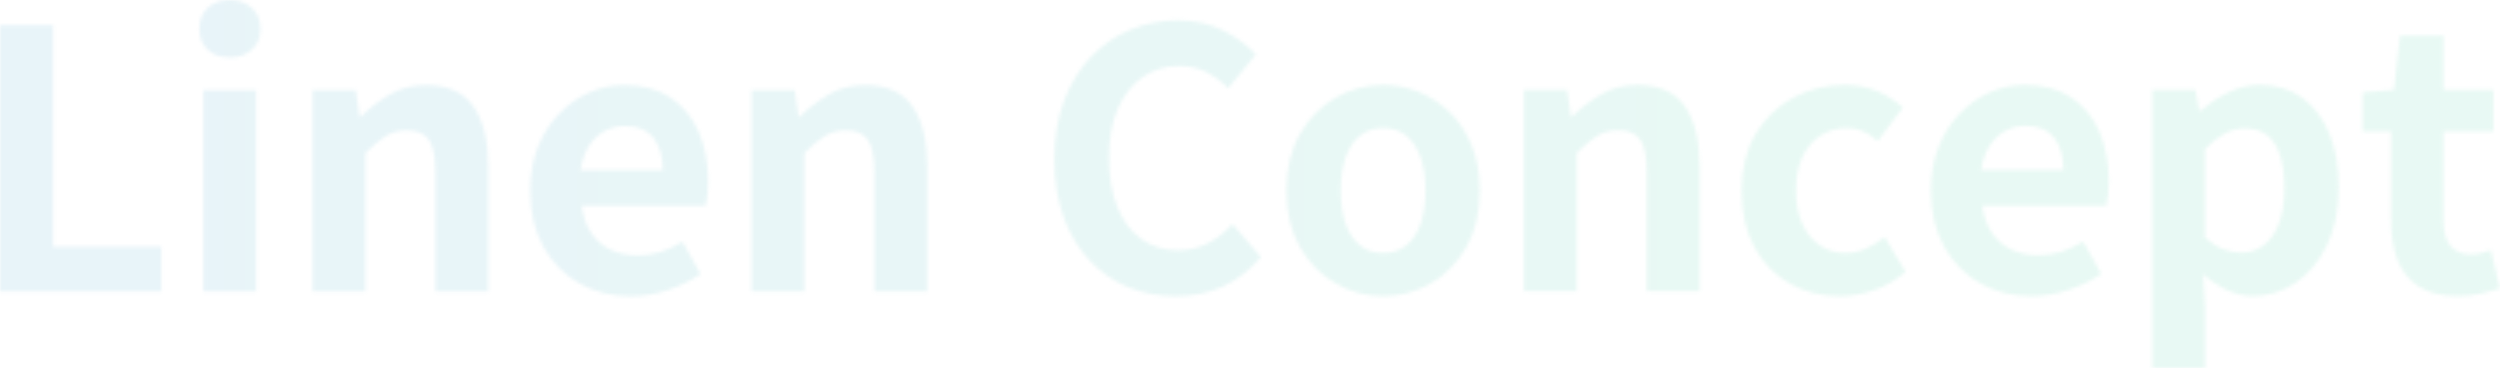 <?xml version="1.0" encoding="UTF-8"?>
<svg id="_レイヤー_2" data-name="レイヤー 2" xmlns="http://www.w3.org/2000/svg" width="713.84" height="105.17" xmlns:xlink="http://www.w3.org/1999/xlink" viewBox="0 0 713.84 105.17">
  <defs>
    <style>
      .cls-1 {
        mask: url(#mask);
      }

      .cls-2 {
        fill: #fff;
      }

      .cls-3 {
        fill: url(#_名称未設定グラデーション_12);
        opacity: .11;
      }
    </style>
    <mask id="mask" x="0" y="0" width="713.84" height="105.17" maskUnits="userSpaceOnUse">
      <g>
        <path class="cls-2" d="M0,83.2V7.19s15.17,0,15.17,0v63.29s30.88,0,30.88,0v12.72s-46.06,0-46.06,0Z"/>
        <path class="cls-2" d="M65.65,16.41c-2.67,0-4.79-.73-6.36-2.2-1.57-1.47-2.36-3.47-2.36-6,0-2.46.79-4.44,2.36-5.95C60.86.75,62.98,0,65.65,0c2.53,0,4.62.75,6.26,2.26,1.64,1.5,2.46,3.49,2.46,5.95,0,2.53-.82,4.53-2.46,6-1.64,1.47-3.73,2.21-6.26,2.21ZM58.07,83.19V25.75s15.07,0,15.07,0v57.44s-15.07,0-15.07,0Z"/>
        <path class="cls-2" d="M89.25,83.19V25.74s12.3,0,12.3,0l1.13,7.59h.31c2.53-2.46,5.3-4.58,8.31-6.36,3.01-1.78,6.46-2.67,10.36-2.67,6.22,0,10.74,2.03,13.54,6.1,2.8,4.07,4.21,9.73,4.21,16.98v35.8s-15.07,0-15.07,0v-33.95c0-4.44-.64-7.56-1.9-9.33-1.27-1.78-3.33-2.67-6.21-2.67-2.33,0-4.36.55-6.1,1.64-1.74,1.09-3.68,2.7-5.79,4.82v39.49s-15.07,0-15.07,0Z"/>
        <path class="cls-2" d="M180.03,84.61c-5.33,0-10.16-1.2-14.46-3.59-4.31-2.39-7.75-5.85-10.31-10.36s-3.85-9.91-3.85-16.21c0-4.65.73-8.82,2.2-12.52,1.47-3.69,3.49-6.86,6.05-9.49,2.56-2.63,5.44-4.65,8.62-6.05,3.18-1.4,6.48-2.1,9.9-2.1,5.27,0,9.68,1.18,13.23,3.54,3.56,2.36,6.24,5.61,8.05,9.74,1.81,4.14,2.72,8.87,2.72,14.21,0,1.37-.07,2.68-.2,3.95-.14,1.27-.31,2.27-.51,3.03h-35.39c.41,3.08,1.33,5.68,2.77,7.8,1.44,2.12,3.28,3.71,5.54,4.77,2.26,1.06,4.82,1.59,7.69,1.59,2.32,0,4.51-.32,6.56-.98,2.05-.65,4.14-1.62,6.26-2.92l5.13,9.23c-2.8,1.92-5.95,3.45-9.44,4.62-3.49,1.16-7.01,1.74-10.56,1.75ZM165.77,48.61h23.49c0-3.83-.87-6.89-2.62-9.18-1.74-2.29-4.5-3.44-8.26-3.44-1.98,0-3.86.46-5.64,1.39-1.78.92-3.28,2.33-4.51,4.21-1.23,1.88-2.05,4.22-2.46,7.03Z"/>
        <path class="cls-2" d="M214.6,83.17V25.73s12.3,0,12.3,0l1.13,7.59h.31c2.53-2.46,5.3-4.58,8.31-6.36,3.01-1.78,6.46-2.67,10.36-2.67,6.22,0,10.74,2.03,13.54,6.1,2.8,4.07,4.21,9.73,4.21,16.98v35.8s-15.07,0-15.07,0v-33.95c0-4.44-.64-7.56-1.9-9.33-1.27-1.78-3.33-2.67-6.21-2.67-2.33,0-4.36.55-6.1,1.64-1.74,1.1-3.68,2.7-5.79,4.82v39.49s-15.07,0-15.07,0Z"/>
        <path class="cls-2" d="M335.74,84.59c-4.79,0-9.27-.84-13.44-2.51-4.17-1.67-7.85-4.19-11.03-7.54-3.18-3.35-5.68-7.45-7.49-12.31-1.81-4.85-2.72-10.43-2.72-16.72,0-6.29.92-11.88,2.77-16.77,1.85-4.89,4.39-9.04,7.64-12.46,3.25-3.42,7.01-6.02,11.28-7.8,4.27-1.78,8.8-2.67,13.59-2.67,4.85,0,9.18.97,12.98,2.92,3.8,1.95,6.89,4.22,9.28,6.82l-7.9,9.64c-1.92-1.91-4.02-3.45-6.31-4.62-2.29-1.16-4.87-1.74-7.75-1.74-3.83,0-7.27,1.04-10.31,3.13-3.04,2.09-5.42,5.08-7.13,8.98-1.71,3.9-2.56,8.58-2.56,14.05,0,5.54.8,10.28,2.41,14.21,1.61,3.93,3.9,6.96,6.87,9.08,2.98,2.12,6.44,3.18,10.41,3.18,3.28,0,6.21-.7,8.77-2.1,2.56-1.4,4.84-3.2,6.82-5.39l8.1,9.44c-3.15,3.69-6.74,6.48-10.77,8.36-4.04,1.88-8.55,2.82-13.54,2.82Z"/>
        <path class="cls-2" d="M394.93,84.58c-4.79,0-9.28-1.2-13.49-3.59-4.21-2.39-7.61-5.83-10.21-10.31-2.6-4.48-3.9-9.9-3.9-16.26,0-6.36,1.3-11.78,3.9-16.26,2.6-4.48,6-7.92,10.2-10.31,4.21-2.39,8.7-3.59,13.49-3.59,3.62,0,7.08.68,10.36,2.05,3.28,1.37,6.22,3.33,8.82,5.9,2.6,2.56,4.65,5.71,6.16,9.44,1.5,3.73,2.26,7.98,2.26,12.77,0,6.36-1.3,11.78-3.9,16.26-2.6,4.48-6,7.92-10.21,10.31-4.21,2.39-8.7,3.59-13.49,3.59ZM394.93,72.27c2.6,0,4.8-.74,6.62-2.21,1.81-1.47,3.18-3.54,4.1-6.21s1.38-5.81,1.38-9.44c0-3.62-.46-6.77-1.39-9.44-.92-2.67-2.29-4.73-4.1-6.21-1.81-1.47-4.02-2.21-6.62-2.2-2.6,0-4.81.74-6.62,2.21-1.81,1.47-3.18,3.54-4.1,6.21-.92,2.67-1.38,5.81-1.38,9.44,0,3.63.46,6.77,1.39,9.44.92,2.67,2.29,4.74,4.1,6.21,1.81,1.47,4.02,2.2,6.62,2.2Z"/>
        <path class="cls-2" d="M435.14,83.14V25.7s12.3,0,12.3,0l1.13,7.59h.31c2.53-2.46,5.3-4.58,8.31-6.36,3.01-1.78,6.46-2.67,10.36-2.67,6.22,0,10.74,2.03,13.54,6.1,2.8,4.07,4.21,9.73,4.21,16.98v35.8s-15.07,0-15.07,0v-33.95c0-4.44-.64-7.56-1.9-9.33-1.27-1.78-3.33-2.67-6.21-2.67-2.33,0-4.36.55-6.1,1.64-1.74,1.09-3.68,2.7-5.79,4.82v39.49s-15.07,0-15.07,0Z"/>
        <path class="cls-2" d="M525.3,84.57c-5.27,0-10.02-1.2-14.26-3.59-4.24-2.39-7.59-5.83-10.05-10.31-2.46-4.48-3.69-9.9-3.69-16.26,0-6.36,1.35-11.78,4.05-16.26,2.7-4.48,6.29-7.92,10.77-10.31,4.48-2.39,9.32-3.59,14.51-3.59,3.55,0,6.7.6,9.44,1.79,2.74,1.2,5.16,2.75,7.28,4.67l-7.18,9.54c-1.37-1.23-2.77-2.15-4.21-2.77-1.44-.62-2.94-.92-4.51-.92-2.94,0-5.52.74-7.74,2.21-2.22,1.47-3.93,3.54-5.13,6.21-1.2,2.67-1.79,5.81-1.79,9.44,0,3.63.6,6.77,1.8,9.44,1.2,2.67,2.87,4.74,5.03,6.21,2.16,1.47,4.6,2.2,7.33,2.2,2.05,0,4.03-.44,5.95-1.33,1.91-.89,3.66-1.98,5.23-3.28l5.95,9.95c-2.74,2.4-5.76,4.16-9.08,5.28-3.32,1.13-6.55,1.69-9.69,1.69Z"/>
        <path class="cls-2" d="M579.98,84.56c-5.33,0-10.16-1.2-14.46-3.59-4.31-2.39-7.75-5.85-10.31-10.36-2.56-4.51-3.85-9.91-3.85-16.21,0-4.65.73-8.82,2.2-12.51,1.47-3.69,3.49-6.86,6.05-9.49,2.56-2.63,5.44-4.65,8.62-6.05,3.18-1.4,6.48-2.1,9.9-2.1,5.27,0,9.68,1.18,13.23,3.54,3.55,2.36,6.24,5.61,8.05,9.74,1.81,4.14,2.72,8.87,2.72,14.21,0,1.37-.07,2.68-.21,3.95-.14,1.27-.31,2.27-.51,3.03h-35.39c.41,3.08,1.33,5.68,2.77,7.8,1.44,2.12,3.28,3.71,5.54,4.77,2.26,1.06,4.82,1.59,7.69,1.59,2.32,0,4.51-.32,6.56-.98,2.05-.65,4.14-1.62,6.26-2.92l5.13,9.23c-2.8,1.92-5.95,3.46-9.44,4.62s-7.01,1.74-10.57,1.75ZM565.71,48.56h23.49c0-3.83-.87-6.89-2.62-9.18-1.74-2.29-4.5-3.44-8.26-3.44-1.98,0-3.86.46-5.64,1.39-1.78.92-3.28,2.33-4.51,4.21-1.23,1.88-2.05,4.22-2.46,7.03Z"/>
        <path class="cls-2" d="M614.55,105.17V25.68s12.3,0,12.3,0l1.13,5.95h.31c2.39-2.05,5.04-3.8,7.95-5.23,2.91-1.44,5.9-2.16,8.97-2.16,4.72,0,8.75,1.21,12.11,3.64,3.35,2.43,5.93,5.81,7.75,10.15,1.81,4.34,2.72,9.49,2.72,15.44,0,6.56-1.16,12.17-3.49,16.82-2.32,4.65-5.35,8.19-9.08,10.62-3.73,2.43-7.68,3.64-11.85,3.64-2.46,0-4.91-.55-7.33-1.64-2.43-1.09-4.74-2.63-6.92-4.62l.51,9.33v17.54s-15.08,0-15.08,0ZM640.08,72.14c2.26,0,4.31-.67,6.15-2,1.85-1.33,3.32-3.37,4.41-6.1,1.09-2.73,1.64-6.19,1.64-10.36,0-3.62-.41-6.72-1.23-9.28-.82-2.56-2.05-4.5-3.69-5.79-1.64-1.3-3.8-1.95-6.46-1.95-1.92,0-3.78.48-5.59,1.44-1.81.96-3.71,2.43-5.69,4.41v25.34c1.85,1.64,3.66,2.77,5.44,3.38,1.78.61,3.45.92,5.03.92Z"/>
        <path class="cls-2" d="M701.63,84.54c-4.51,0-8.17-.91-10.98-2.72-2.8-1.81-4.82-4.32-6.05-7.54-1.23-3.21-1.85-6.94-1.85-11.18v-25.54s-8.11,0-8.11,0v-11.18s8.92-.72,8.92-.72l1.74-15.49h12.41s0,15.49,0,15.49h14.26s0,11.9,0,11.9h-14.26s0,25.44,0,25.44c0,3.28.68,5.71,2.05,7.28,1.37,1.57,3.32,2.36,5.85,2.36.96,0,1.95-.14,2.97-.41,1.03-.27,1.91-.55,2.67-.82l2.57,10.98c-1.57.48-3.37.96-5.39,1.44-2.02.48-4.29.72-6.82.72Z"/>
      </g>
    </mask>
    <linearGradient id="_名称未設定グラデーション_12" data-name="名称未設定グラデーション 12" x1="0" y1="52.59" x2="712.84" y2="52.59" gradientUnits="userSpaceOnUse">
      <stop offset=".05" stop-color="#309cc6"/>
      <stop offset=".75" stop-color="#2fc999"/>
    </linearGradient>
  </defs>
  <g id="_メインビジュアル" data-name="メインビジュアル">
    <g class="cls-1">
      <rect class="cls-3" width="713.84" height="105.17"/>
    </g>
  </g>
</svg>